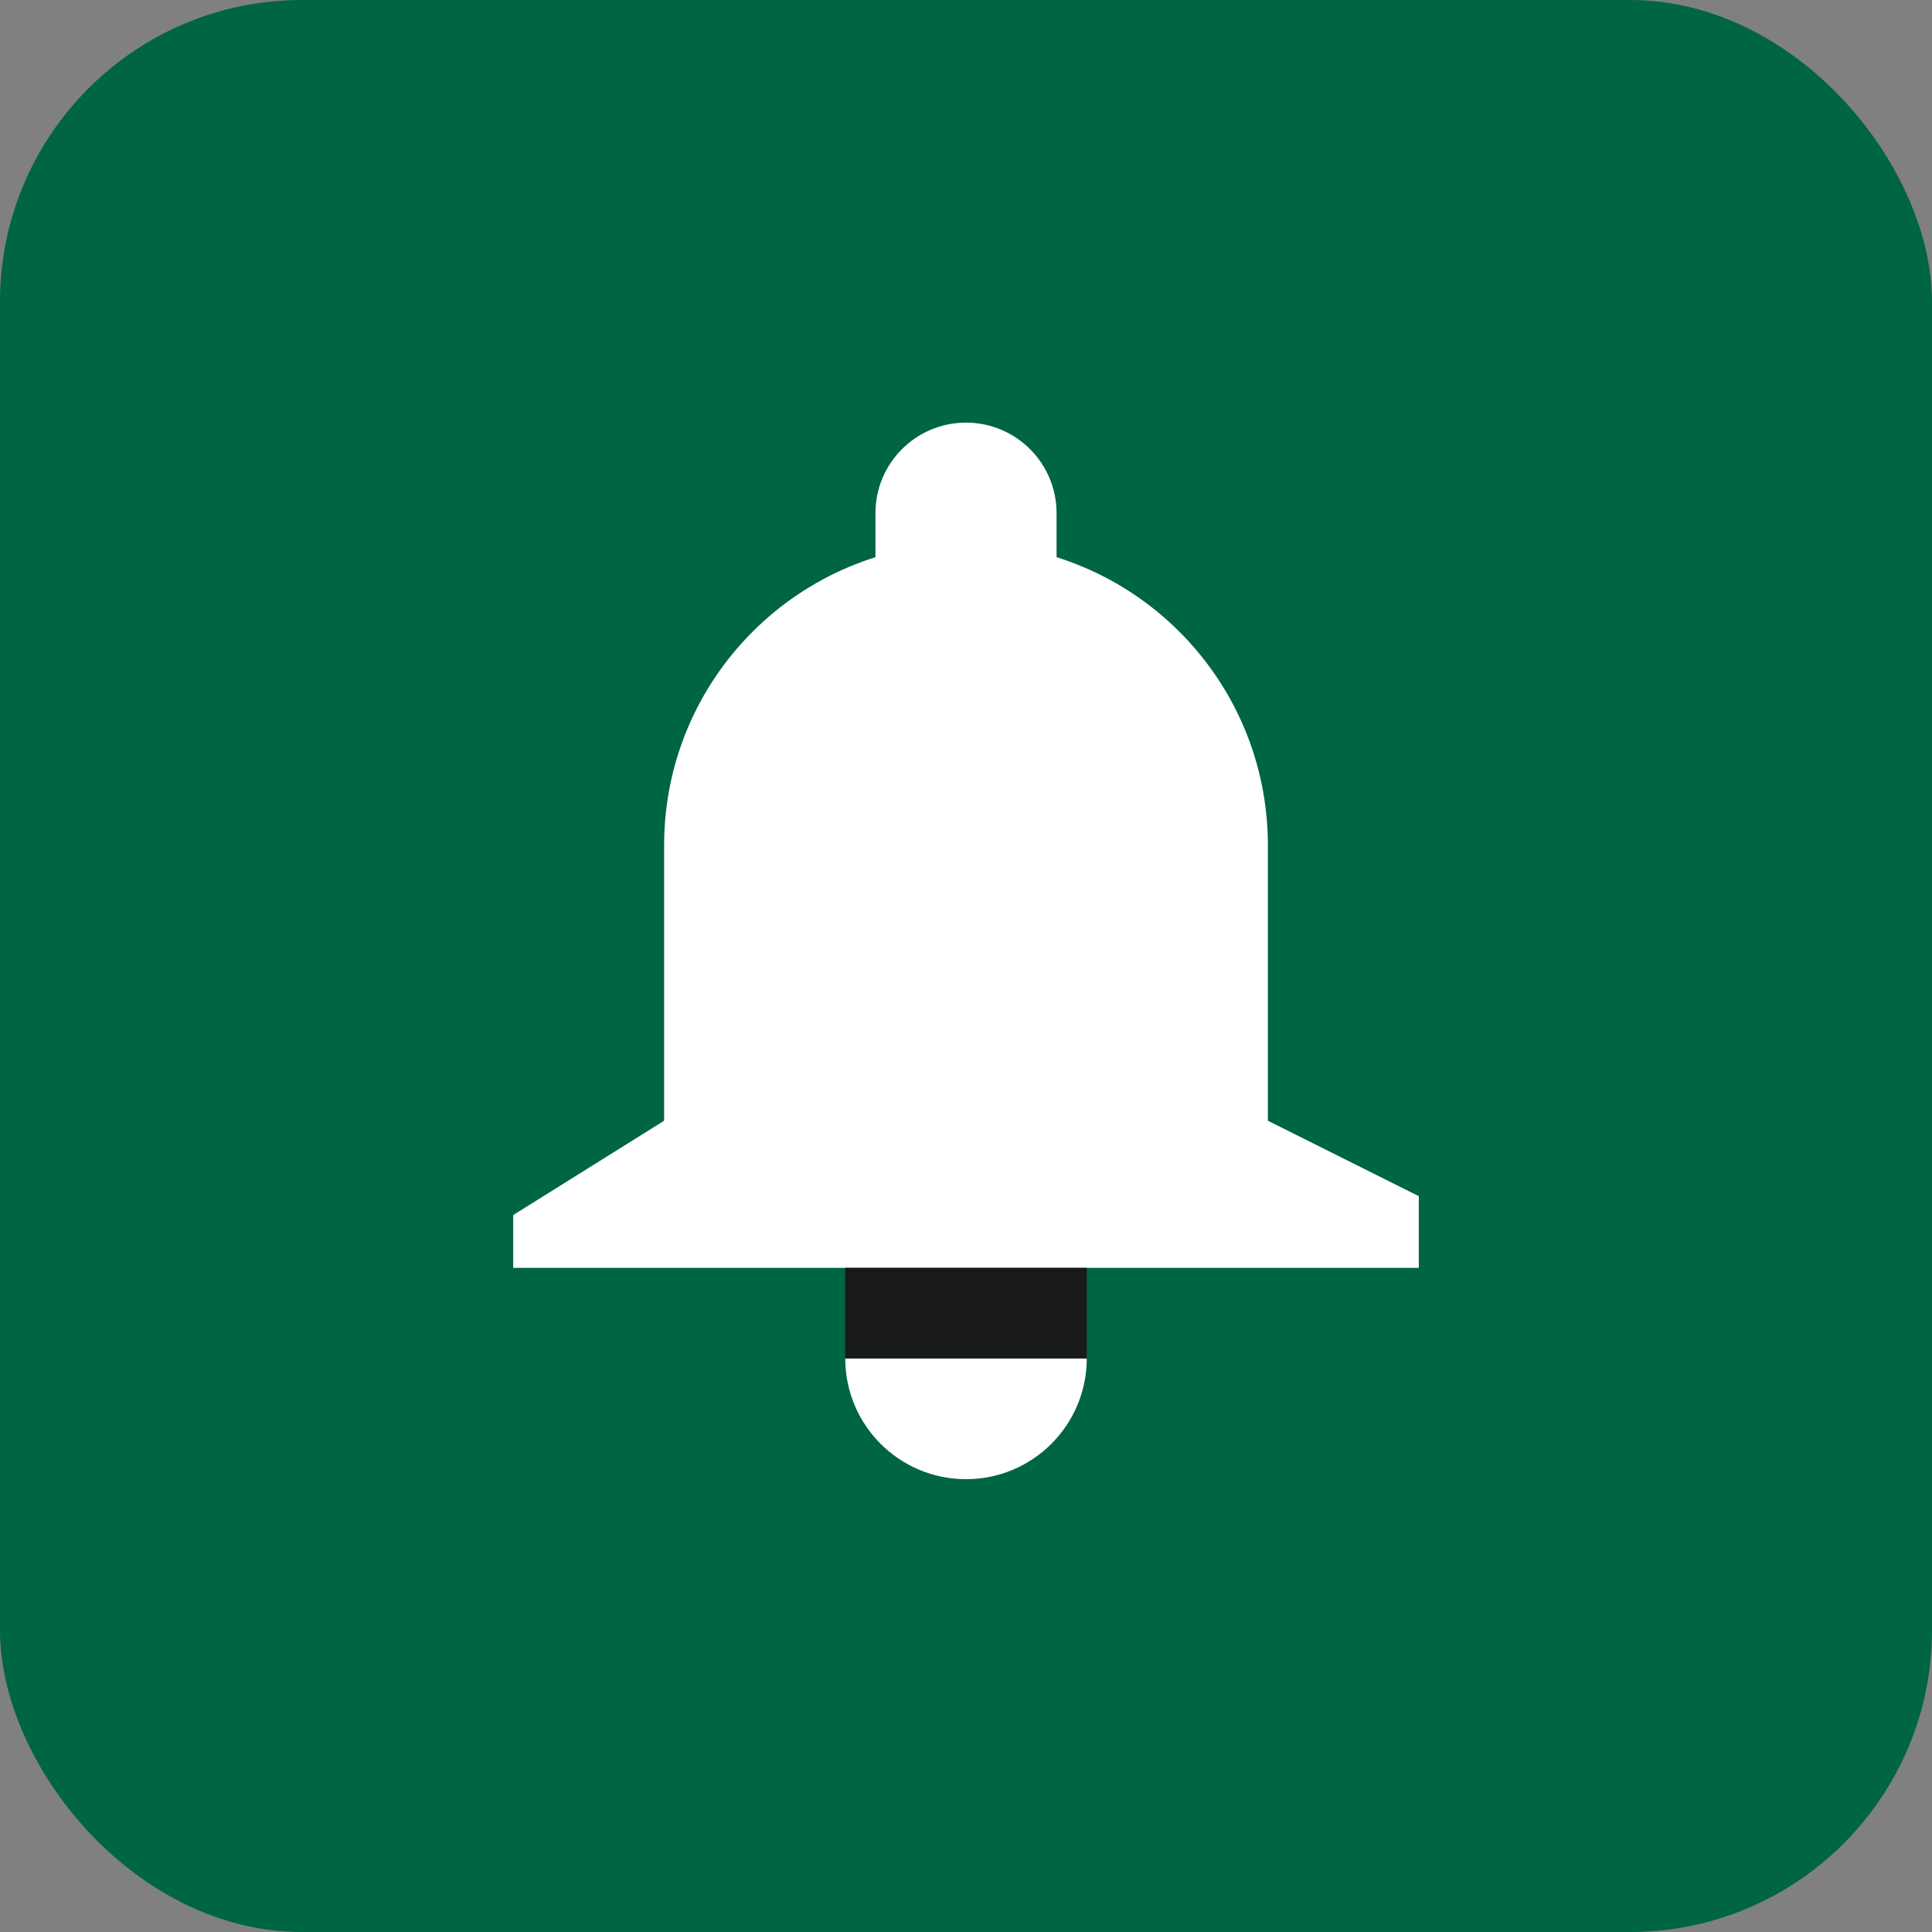 <svg width="64" height="64" viewBox="0 0 64 64" fill="none" xmlns="http://www.w3.org/2000/svg">
<rect x="0" y="0" width="64" height="64" fill="#808080" stroke="none"/>
<rect width="64" height="64" rx="10" fill="#006541"/>
<path d="M29 17C29 15.343 30.343 14 32 14V14C33.657 14 35 15.343 35 17V19H29V17Z" fill="white"/>
<path d="M47 42H17V40.25L22 37.125V28C22 22.477 26.477 18 32 18C37.523 18 42 22.477 42 28V37.125L47 39.625V42Z" fill="white"/>
<path fill-rule="evenodd" clip-rule="evenodd" d="M28 45C28 45 28 45 28 45C28 47.209 29.791 49 32 49C34.209 49 36 47.209 36 45C36 45 36 45 36 45H28Z" fill="white"/>
<rect x="28" y="42" width="8" height="3" fill="#18191B"/>
</svg>
